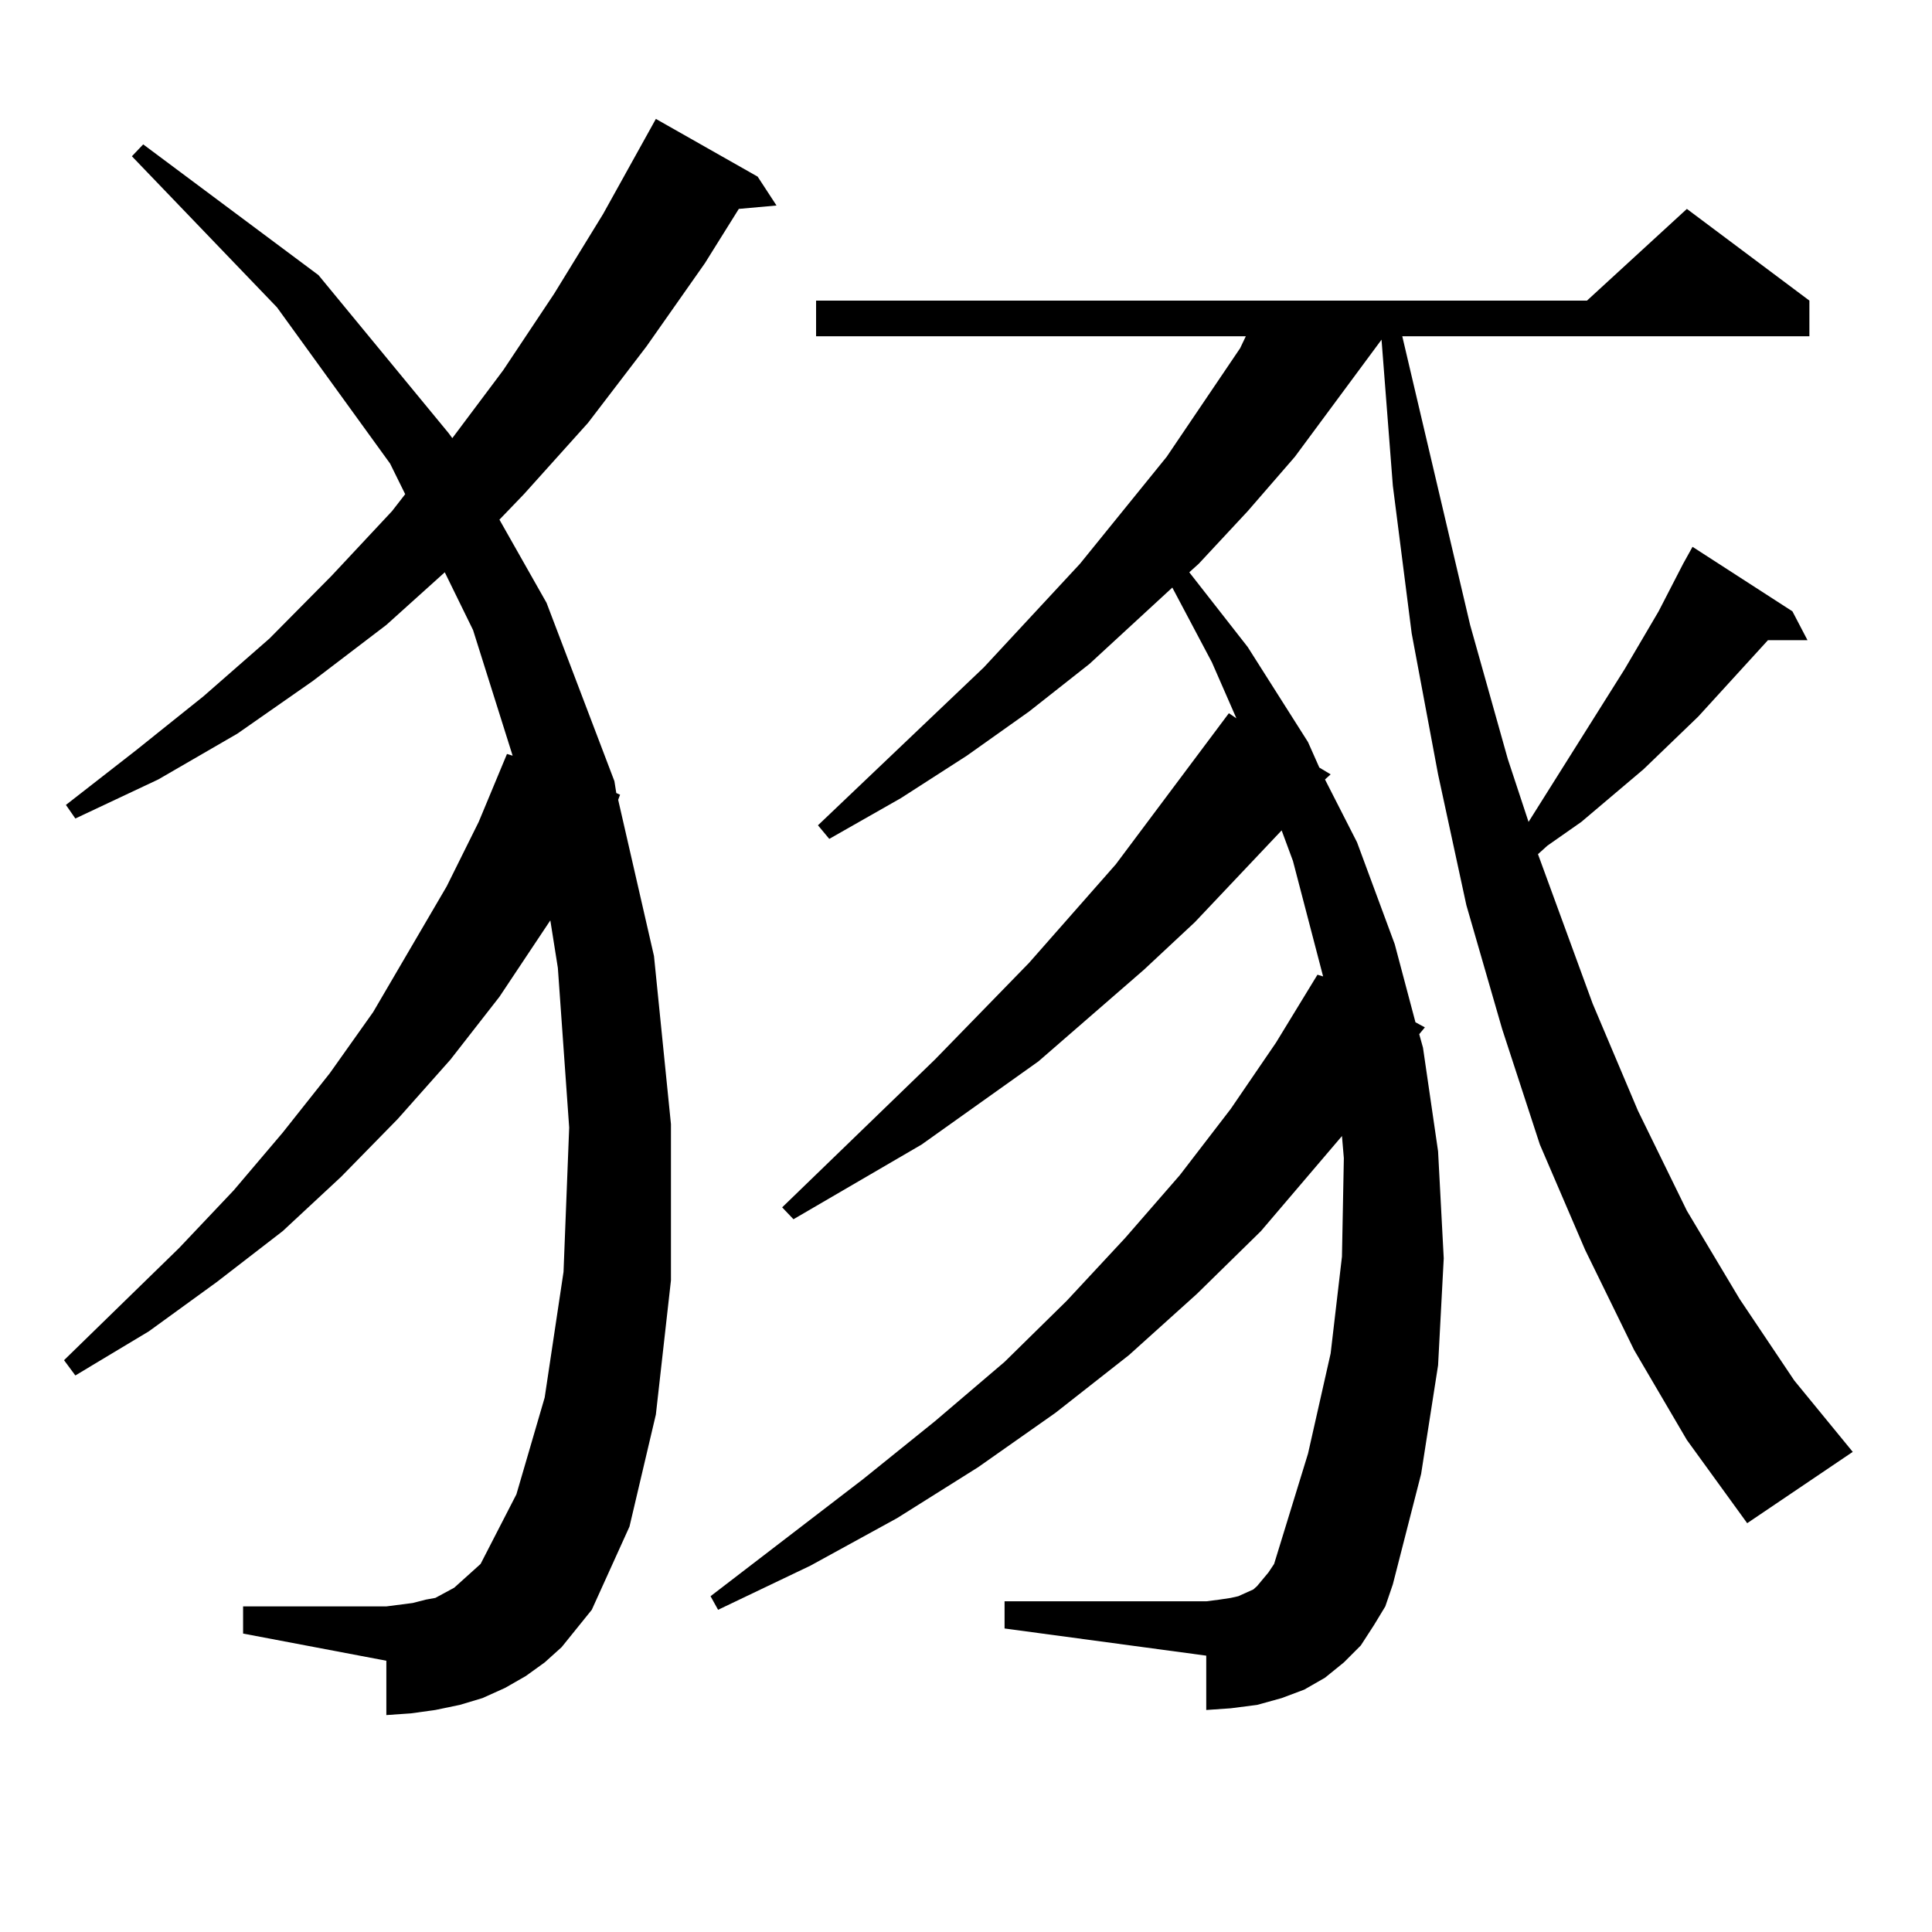 <?xml version="1.0" encoding="utf-8"?>
<!-- Generator: Adobe Illustrator 16.0.0, SVG Export Plug-In . SVG Version: 6.00 Build 0)  -->
<!DOCTYPE svg PUBLIC "-//W3C//DTD SVG 1.1//EN" "http://www.w3.org/Graphics/SVG/1.1/DTD/svg11.dtd">
<svg version="1.1" id="图层_1" xmlns="http://www.w3.org/2000/svg" xmlns:xlink="http://www.w3.org/1999/xlink" x="0px" y="0px"
	 width="1000px" height="1000px" viewBox="0 0 1000 1000" enable-background="new 0 0 1000 1000" xml:space="preserve">
<path d="M290.7,852.563l-8.78,7.91l-9.756,7.031l-10.731,6.152l-11.707,5.273l-11.707,3.516l-12.682,2.637l-12.683,1.758
	l-12.683,0.879v-28.125l-74.145-14.063v-14.063h74.145l6.829-0.879l6.829-0.879l6.829-1.758l4.878-0.879l4.878-2.637l4.878-2.637
	l3.902-3.516l9.756-8.789l18.536-36.035l14.634-50.098l9.756-65.039l2.927-74.707L288.749,501l-3.902-24.609l-26.341,39.551
	l-25.365,32.52l-27.316,30.762l-29.268,29.883l-30.243,28.125l-34.146,26.367l-35.121,25.488L39,711.938l-5.854-7.91l59.511-58.008
	l28.292-29.883l25.365-29.883l24.39-30.762l22.438-31.641l38.048-65.039l16.584-33.398l14.634-35.156l2.927,0.879l-20.487-65.039
	l-14.633-29.883l-30.243,27.246l-38.048,29.004L122.9,379.711l-40.975,23.73L39,423.656l-4.878-7.031L70.218,388.5l35.121-28.125
	l34.146-29.883l32.194-32.52l31.219-33.398l6.829-8.789l-7.805-15.82l-58.535-80.859l-75.12-78.223l5.854-6.152l90.729,67.676
	l67.315,81.738l1.951,2.637l26.34-35.156l26.341-39.551l25.365-41.309l27.316-49.219l52.682,29.883l9.756,14.941l-19.512,1.758
	l-17.561,28.125l-30.243,43.066l-30.243,39.551l-33.17,36.914l-12.683,13.184l24.39,43.066l35.121,92.285l0.976,6.152l1.951,0.879
	l-0.976,2.637l18.536,80.859l8.78,87.012v80.859l-7.805,69.434l-13.658,58.008l-19.512,43.066L290.7,852.563z M845.809,698.754
	l-25.365-51.855l-23.414-54.492l-19.512-59.766l-18.536-64.16l-14.634-67.676l-13.658-72.949l-9.756-76.465l-5.854-75.586
	l-44.877,60.645l-24.39,28.125l-25.365,27.246l-4.878,4.395l30.243,38.672l31.219,49.219l5.854,13.184l5.854,3.516l-2.927,2.637
	l16.585,32.52l19.512,52.734l10.731,40.43l4.878,2.637l-2.927,3.516l1.951,7.031l7.805,53.613l2.927,55.371l-2.927,55.371
	l-8.78,56.25l-14.634,57.129l-3.902,11.426l-5.854,9.668l-6.829,10.547l-8.78,8.789l-9.756,7.91l-10.731,6.152l-11.707,4.395
	l-12.683,3.516l-13.658,1.758l-12.683,0.879v-28.125l-104.388-14.063v-14.063h104.388l6.829-0.879l5.854-0.879l3.902-0.879
	l7.805-3.516l1.951-1.758l2.927-3.516l2.927-3.516l2.927-4.395l17.561-57.129l11.707-51.855l5.854-50.098l0.976-50.977
	l-0.976-11.426l-41.95,49.219l-33.17,32.52l-35.121,31.641l-38.048,29.883l-39.999,28.125l-41.95,26.367l-44.877,24.609
	l-47.804,22.852l-3.902-7.031l79.022-60.645l37.072-29.883l36.097-30.762l32.194-31.641l30.243-32.52l28.292-32.52l26.341-34.277
	l23.414-34.277l21.463-35.156l2.927,0.879l-15.609-59.766l-5.854-15.82l-44.877,47.461l-26.341,24.609l-54.633,47.461
	l-60.486,43.066l-66.34,38.672l-5.854-6.152l79.022-76.465l48.779-50.098l44.877-50.977l58.535-78.223l3.902,2.637l-12.683-29.004
	l-20.487-38.672l-42.926,39.551l-31.219,24.609l-32.194,22.852l-34.146,21.973l-37.072,21.094l-5.854-7.031l85.852-81.738
	l49.755-53.613l44.877-55.371l38.048-56.25l2.927-6.152H422.404V155.59h399.015l51.706-47.461l63.413,47.461v18.457H725.812
	l35.121,149.414l19.512,69.434l10.731,32.52l49.755-79.102l17.561-29.883l12.683-24.609l4.878-8.789l51.706,33.398l7.805,14.941
	h-20.487l-36.097,39.551l-28.292,27.246l-32.194,27.246l-17.561,12.305l-4.878,4.395l28.292,77.344l23.414,55.371l25.365,51.855
	l27.316,45.703l28.292,42.188l30.243,36.914l-54.633,36.914l-31.219-43.066L845.809,698.754z"/>
</svg>
